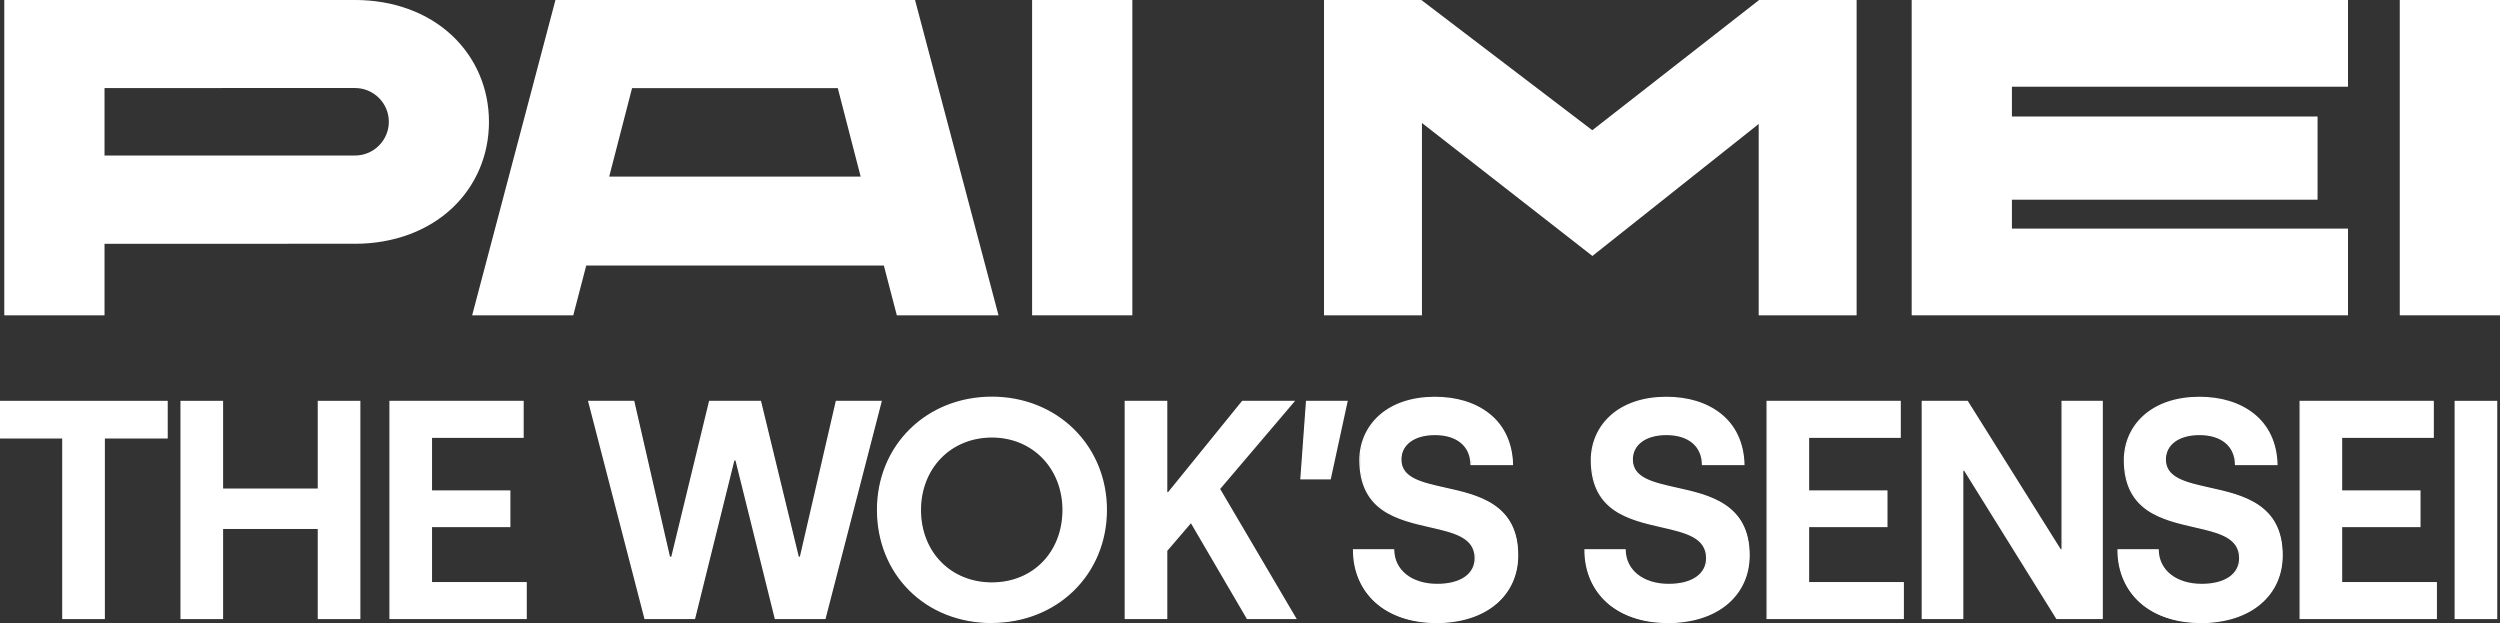 <?xml version="1.0" encoding="UTF-8"?>
<svg id="Capa_2" data-name="Capa 2" xmlns="http://www.w3.org/2000/svg" viewBox="0 0 227.47 56.69">
  <rect x="0" y="0" width="227.47" height="56.69" fill="#333333" stroke="none"/>
  <defs>
    <style>
      .cls-1 {
        fill: #fff;
      }
    </style>
  </defs>
  <g id="Capa_1-2" data-name="Capa 1">
    <g>
      <g>
        <path class="cls-1" d="M44.42,11.08c0,6.08-4.81,11.01-12.11,11.01H9.43v6.52H.46V.07h31.84c7.3,0,12.11,4.93,12.11,11.01ZM35.45,11.08c0-1.75-1.43-3.14-3.14-3.14H9.43v6.28h22.87c1.71,0,3.14-1.39,3.14-3.14Z"/>
        <path class="cls-1" d="M9.51,28.69H.39V0h31.92C35.79,0,38.93,1.15,41.15,3.25c2.15,2.03,3.34,4.81,3.34,7.84s-1.19,5.81-3.34,7.84c-2.22,2.09-5.36,3.25-8.84,3.25H9.51v6.52ZM.54,28.54h8.82v-6.52h22.95c3.44,0,6.55-1.14,8.74-3.21,2.12-2,3.29-4.75,3.29-7.73s-1.17-5.73-3.29-7.73c-2.19-2.07-5.3-3.21-8.74-3.21H.54v28.39ZM32.31,14.3H9.36v-6.43h22.95c1.77,0,3.21,1.44,3.21,3.21s-1.44,3.21-3.21,3.21ZM9.51,14.15h22.8c1.69,0,3.07-1.38,3.07-3.07s-1.38-3.07-3.07-3.07H9.51v6.13Z"/>
      </g>
      <g>
        <path class="cls-1" d="M80.48,24.09h-27.2l-1.18,4.53h-9.05L50.59.07h32.62l7.54,28.54h-9.09l-1.18-4.53ZM78.4,16.14l-2.12-8.2h-18.84l-2.12,8.2h23.08Z"/>
        <path class="cls-1" d="M90.85,28.69h-9.25l-1.18-4.53h-27.08l-1.18,4.53h-9.2L50.54,0h32.73v.05s7.58,28.63,7.58,28.63ZM81.72,28.54h8.94L83.15.15h-32.5l-7.51,28.39h8.9l1.18-4.53h27.31l1.18,4.53ZM78.49,16.21h-23.27l2.16-8.34h18.95l2.16,8.34ZM55.42,16.07h22.89l-2.08-8.05h-18.72l-2.08,8.05Z"/>
      </g>
      <g>
        <path class="cls-1" d="M93.99.07h8.97v28.54h-8.97V.07Z"/>
        <path class="cls-1" d="M103.03,28.69h-9.12V0h9.12v28.69ZM94.06,28.54h8.82V.15h-8.82v28.39Z"/>
      </g>
      <g>
        <path class="cls-1" d="M168.86.07v28.54h-8.77V11.12l-15.21,12.07-15.58-12.15v17.57h-8.77V.07h8.77l15.58,11.86L160.09.07h8.77Z"/>
        <path class="cls-1" d="M168.93,28.69h-8.91V11.28l-15.13,12.01-.05-.04-15.46-12.06v17.5h-8.91V0h8.86l.02.02,15.53,11.83L160.06,0h8.87v28.69ZM160.16,28.54h8.62V.15h-8.67l-15.23,11.88L129.28.15h-8.67v28.39h8.62V10.89l.12.09,15.53,12.11,15.28-12.13v17.57Z"/>
      </g>
      <g>
        <path class="cls-1" d="M182.98,7.82v2.85h27.81v7.42h-27.81v2.77h30.58v7.75h-39.55V.07h39.55v7.75h-30.58Z"/>
        <path class="cls-1" d="M213.64,28.69h-39.7V0h39.7v7.89h-30.58v2.71h27.81v7.57h-27.81v2.63h30.58v7.89ZM174.09,28.54h39.4v-7.6h-30.58v-2.92h27.81v-7.27h-27.81v-3h30.58V.15h-39.4v28.39Z"/>
      </g>
      <g>
        <path class="cls-1" d="M218.43.07h8.97v28.54h-8.97V.07Z"/>
        <path class="cls-1" d="M227.47,28.69h-9.12V0h9.12v28.69ZM218.5,28.54h8.82V.15h-8.82v28.39Z"/>
      </g>
    </g>
    <g>
      <g>
        <path class="cls-1" d="M5.73,39.83H.06v-3.3h15.14v3.3h-5.72v16.43h-3.75v-16.43Z"/>
        <path class="cls-1" d="M9.54,56.33h-3.88v-16.43H0v-3.43h15.26v3.43h-5.72v16.43ZM5.79,56.2h3.62v-16.43h5.72v-3.17H.13v3.17h5.67v16.43Z"/>
      </g>
      <g>
        <path class="cls-1" d="M16.49,36.53h3.75v7.98h8.74v-7.98h3.75v19.73h-3.75v-8.2h-8.74v8.2h-3.75v-19.73Z"/>
        <path class="cls-1" d="M32.79,56.33h-3.88v-8.2h-8.61v8.2h-3.88v-19.86h3.88v7.98h8.61v-7.98h3.88v19.86ZM29.05,56.2h3.62v-19.6h-3.62v7.98h-8.87v-7.98h-3.62v19.6h3.62v-8.2h8.87v8.2Z"/>
      </g>
      <g>
        <path class="cls-1" d="M35.49,36.53h12.09v3.24h-8.34v4.9h7.13v3.21h-7.13v5.13h8.62v3.24h-12.37v-19.73Z"/>
        <path class="cls-1" d="M47.93,56.33h-12.5v-19.86h12.22v3.37h-8.34v4.78h7.13v3.34h-7.13v5h8.62v3.37ZM35.55,56.2h12.25v-3.11h-8.62v-5.26h7.13v-3.08h-7.13v-5.03h8.34v-3.11h-11.96v19.6Z"/>
      </g>
      <g>
        <path class="cls-1" d="M53.58,36.53h4.09l3.24,14.18h.23l3.44-14.18h4.62l3.44,14.18h.2l3.27-14.18h4.06l-5.1,19.73h-4.51l-3.58-14.43h-.2l-3.58,14.43h-4.51l-5.1-19.73Z"/>
        <path class="cls-1" d="M75.11,56.33h-4.61l-3.58-14.43h-.1l-3.58,14.43h-4.61v-.05s-5.13-19.81-5.13-19.81h4.22v.05s3.24,14.13,3.24,14.13h.12l3.44-14.18h4.72l3.44,14.18h.1l3.27-14.18h4.19l-.02.08-5.11,19.78ZM70.6,56.2h4.41l5.07-19.6h-3.93l-3.27,14.18h-.3l-3.44-14.18h-4.52l-3.44,14.18h-.33l-3.24-14.18h-3.95l5.07,19.6h4.41l3.58-14.43h.3l3.58,14.43Z"/>
      </g>
      <g>
        <path class="cls-1" d="M79.85,46.4c0-5.81,4.42-10.23,10.4-10.23s10.4,4.48,10.4,10.23-4.45,10.23-10.43,10.23-10.37-4.37-10.37-10.23ZM96.73,46.4c0-3.78-2.71-6.65-6.48-6.65s-6.51,2.87-6.51,6.65,2.71,6.65,6.51,6.65,6.48-2.82,6.48-6.65Z"/>
        <path class="cls-1" d="M90.22,56.69c-2.9,0-5.56-1.04-7.47-2.94-1.91-1.89-2.96-4.5-2.96-7.36,0-5.87,4.5-10.3,10.46-10.3,2.89,0,5.55,1.06,7.49,2.98,1.92,1.91,2.98,4.5,2.98,7.32,0,5.87-4.51,10.29-10.49,10.29ZM90.25,36.23c-5.89,0-10.34,4.37-10.34,10.17,0,2.82,1.04,5.4,2.93,7.27,1.89,1.87,4.51,2.9,7.38,2.9,5.91,0,10.36-4.37,10.36-10.17,0-2.78-1.04-5.34-2.94-7.23-1.91-1.9-4.54-2.94-7.4-2.94ZM90.25,53.11c-3.81,0-6.57-2.82-6.57-6.72,0-1.86.66-3.56,1.85-4.79,1.2-1.24,2.88-1.93,4.73-1.93s3.5.69,4.7,1.93c1.19,1.23,1.84,2.93,1.84,4.79,0,3.89-2.75,6.72-6.55,6.72ZM90.25,39.81c-1.81,0-3.46.67-4.64,1.89-1.17,1.21-1.81,2.88-1.81,4.7,0,3.82,2.71,6.59,6.45,6.59s6.42-2.77,6.42-6.59c0-1.82-.64-3.49-1.81-4.7-1.18-1.22-2.81-1.89-4.61-1.89Z"/>
      </g>
      <g>
        <path class="cls-1" d="M113.5,56.26l-5.13-8.77-2.23,2.59v6.17h-3.75v-19.73h3.75v8.31h.17l6.74-8.31h4.65l-6.76,7.95,6.93,11.78h-4.37Z"/>
        <path class="cls-1" d="M117.98,56.33h-4.52l-.02-.03-5.08-8.69-2.15,2.51v6.21h-3.88v-19.86h3.88v8.31h.07l6.74-8.31h4.82l-6.82,8.02,6.97,11.84ZM113.54,56.2h4.22l-6.9-11.72,6.7-7.88h-4.48l-6.74,8.31h-.26v-8.31h-3.62v19.6h3.62v-6.13l.02-.02,2.29-2.66,5.16,8.81Z"/>
      </g>
      <g>
        <path class="cls-1" d="M118.88,36.53h3.66l-1.52,7.02h-2.65l.51-7.02Z"/>
        <path class="cls-1" d="M121.08,43.62h-2.77l.52-7.15h3.8l-1.55,7.15ZM118.44,43.49h2.53l1.49-6.89h-3.52l-.5,6.89Z"/>
      </g>
      <g>
        <path class="cls-1" d="M123.17,50.03h3.64c.03,1.78,1.49,3.16,3.97,3.16,2.11,0,3.47-.9,3.47-2.4,0-4.51-10.49-.87-10.49-8.93,0-3.13,2.48-5.69,6.82-5.69,3.75,0,6.93,1.97,7.05,6.09h-3.75c-.03-1.63-1.18-2.73-3.3-2.73s-3.1,1.04-3.1,2.28c0,4.12,10.63.73,10.63,8.71,0,3.5-2.71,6.12-7.44,6.12s-7.5-2.68-7.5-6.6Z"/>
        <path class="cls-1" d="M130.66,56.69c-4.52,0-7.56-2.68-7.56-6.66v-.06h3.76v.06c.03,1.85,1.6,3.09,3.91,3.09,2.1,0,3.4-.89,3.4-2.33,0-1.88-1.88-2.31-4.07-2.81-1.44-.33-3.07-.7-4.31-1.56-1.42-.99-2.11-2.49-2.11-4.56,0-1.59.64-3.03,1.8-4.07,1.24-1.11,3-1.69,5.08-1.69,1.97,0,3.67.52,4.93,1.51,1.38,1.08,2.13,2.69,2.18,4.64v.07s-3.88,0-3.88,0v-.06c-.03-1.67-1.24-2.67-3.24-2.67-1.84,0-3.04.87-3.04,2.22,0,1.67,1.84,2.07,3.97,2.55,2.97.66,6.66,1.47,6.66,6.16,0,1.78-.68,3.31-1.97,4.42-1.34,1.15-3.25,1.76-5.54,1.76ZM123.23,50.1c.03,3.87,3.01,6.47,7.43,6.47,2.25,0,4.14-.6,5.45-1.73,1.26-1.08,1.92-2.58,1.92-4.32,0-2.04-.7-3.51-2.15-4.49-1.27-.86-2.94-1.22-4.41-1.55-2.18-.48-4.07-.9-4.07-2.67,0-1.43,1.24-2.35,3.16-2.35,2.05,0,3.3,1.02,3.36,2.73h3.62c-.07-1.88-.8-3.43-2.13-4.47-1.23-.97-2.91-1.49-4.85-1.49-2.05,0-3.77.57-5,1.66-1.14,1.01-1.76,2.42-1.76,3.97,0,4.56,3.36,5.33,6.32,6,2.24.51,4.17.95,4.17,2.93,0,1.52-1.35,2.46-3.53,2.46-2.36,0-3.97-1.27-4.04-3.16h-3.51Z"/>
      </g>
      <g>
        <path class="cls-1" d="M144.22,50.03h3.64c.03,1.78,1.49,3.16,3.97,3.16,2.11,0,3.47-.9,3.47-2.4,0-4.51-10.49-.87-10.49-8.93,0-3.13,2.48-5.69,6.82-5.69,3.75,0,6.93,1.97,7.05,6.09h-3.75c-.03-1.63-1.18-2.73-3.3-2.73s-3.1,1.04-3.1,2.28c0,4.12,10.63.73,10.63,8.71,0,3.5-2.71,6.12-7.44,6.12s-7.5-2.68-7.5-6.6Z"/>
        <path class="cls-1" d="M151.72,56.69c-4.52,0-7.56-2.68-7.56-6.66v-.06h3.76v.06c.03,1.85,1.6,3.09,3.91,3.09,2.1,0,3.4-.89,3.4-2.33,0-1.88-1.88-2.31-4.07-2.81-1.44-.33-3.07-.7-4.31-1.56-1.42-.99-2.11-2.49-2.11-4.56,0-1.59.64-3.03,1.8-4.07,1.24-1.11,3-1.69,5.08-1.69,1.97,0,3.67.52,4.93,1.51,1.38,1.08,2.13,2.69,2.18,4.64v.07s-3.88,0-3.88,0v-.06c-.03-1.67-1.24-2.67-3.24-2.67-1.84,0-3.04.87-3.04,2.22,0,1.67,1.84,2.07,3.97,2.55,2.97.66,6.66,1.47,6.66,6.16,0,1.78-.68,3.31-1.97,4.42-1.34,1.15-3.25,1.76-5.54,1.76ZM144.28,50.1c.03,3.87,3.01,6.47,7.43,6.47,2.25,0,4.14-.6,5.45-1.73,1.26-1.08,1.92-2.58,1.92-4.32,0-2.04-.7-3.51-2.15-4.49-1.27-.86-2.94-1.22-4.41-1.55-2.18-.48-4.07-.9-4.07-2.67,0-1.43,1.24-2.35,3.16-2.35,2.05,0,3.3,1.02,3.36,2.73h3.62c-.07-1.88-.8-3.43-2.13-4.47-1.23-.97-2.91-1.49-4.85-1.49-2.05,0-3.77.57-5,1.66-1.14,1.01-1.76,2.42-1.76,3.97,0,4.56,3.36,5.33,6.32,6,2.24.51,4.17.95,4.17,2.93,0,1.52-1.35,2.46-3.53,2.46-2.36,0-3.97-1.27-4.04-3.16h-3.51Z"/>
      </g>
      <g>
        <path class="cls-1" d="M160.79,36.53h12.09v3.24h-8.34v4.9h7.13v3.21h-7.13v5.13h8.62v3.24h-12.37v-19.73Z"/>
        <path class="cls-1" d="M173.23,56.33h-12.5v-19.86h12.22v3.37h-8.34v4.78h7.13v3.34h-7.13v5h8.62v3.37ZM160.85,56.2h12.24v-3.11h-8.62v-5.26h7.13v-3.08h-7.13v-5.03h8.34v-3.11h-11.96v19.6Z"/>
      </g>
      <g>
        <path class="cls-1" d="M174.91,36.53h4.09l8.46,13.5h.17v-13.5h3.64v19.73h-4.11l-8.4-13.5h-.17v13.5h-3.66v-19.73Z"/>
        <path class="cls-1" d="M191.32,56.33h-4.21l-.02-.03-8.38-13.47h-.07v13.5h-3.79v-19.86h4.19l.02.03,8.44,13.47h.07v-13.5h3.76v19.86ZM187.18,56.2h4.02v-19.6h-3.51v13.5h-.27l-.02-.03-8.44-13.47h-3.99v19.6h3.54v-13.5h.27l8.4,13.5Z"/>
      </g>
      <g>
        <path class="cls-1" d="M192.72,50.03h3.64c.03,1.78,1.49,3.16,3.97,3.16,2.11,0,3.47-.9,3.47-2.4,0-4.51-10.49-.87-10.49-8.93,0-3.13,2.48-5.69,6.82-5.69,3.75,0,6.93,1.97,7.05,6.09h-3.75c-.03-1.63-1.18-2.73-3.3-2.73s-3.1,1.04-3.1,2.28c0,4.12,10.63.73,10.63,8.71,0,3.5-2.71,6.12-7.44,6.12s-7.5-2.68-7.5-6.6Z"/>
        <path class="cls-1" d="M200.22,56.69c-4.52,0-7.56-2.68-7.56-6.66v-.06h3.76v.06c.03,1.85,1.6,3.09,3.91,3.09,2.1,0,3.4-.89,3.4-2.33,0-1.88-1.88-2.31-4.07-2.81-1.44-.33-3.07-.7-4.31-1.56-1.42-.99-2.11-2.49-2.11-4.56,0-1.59.64-3.03,1.8-4.07,1.25-1.11,3-1.69,5.08-1.69,1.97,0,3.67.52,4.93,1.51,1.38,1.08,2.13,2.69,2.18,4.64v.07s-3.88,0-3.88,0v-.06c-.03-1.67-1.24-2.67-3.24-2.67-1.84,0-3.04.87-3.04,2.22,0,1.67,1.84,2.07,3.97,2.55,2.97.66,6.66,1.47,6.66,6.16,0,1.78-.68,3.31-1.97,4.42-1.34,1.15-3.25,1.76-5.54,1.76ZM192.78,50.1c.03,3.87,3.01,6.47,7.43,6.47,2.25,0,4.14-.6,5.45-1.73,1.26-1.08,1.92-2.58,1.92-4.32,0-2.04-.7-3.51-2.15-4.49-1.27-.86-2.94-1.22-4.41-1.55-2.18-.48-4.07-.9-4.07-2.67,0-1.43,1.24-2.35,3.16-2.35,2.05,0,3.3,1.02,3.36,2.73h3.62c-.07-1.88-.8-3.43-2.13-4.47-1.23-.97-2.91-1.49-4.85-1.49-2.05,0-3.77.57-5,1.66-1.14,1.01-1.76,2.42-1.76,3.97,0,4.56,3.36,5.33,6.32,6,2.24.51,4.17.95,4.17,2.93,0,1.52-1.35,2.46-3.53,2.46-2.36,0-3.97-1.27-4.04-3.16h-3.51Z"/>
      </g>
      <g>
        <path class="cls-1" d="M209.29,36.53h12.09v3.24h-8.34v4.9h7.13v3.21h-7.13v5.13h8.62v3.24h-12.37v-19.73Z"/>
        <path class="cls-1" d="M221.73,56.33h-12.5v-19.86h12.22v3.37h-8.34v4.78h7.13v3.34h-7.13v5h8.62v3.37ZM209.35,56.2h12.24v-3.11h-8.62v-5.26h7.13v-3.08h-7.13v-5.03h8.34v-3.11h-11.96v19.6Z"/>
      </g>
      <g>
        <path class="cls-1" d="M223.41,36.53h3.75v19.73h-3.75v-19.73Z"/>
        <path class="cls-1" d="M227.22,56.33h-3.88v-19.86h3.88v19.86ZM223.47,56.2h3.62v-19.6h-3.62v19.6Z"/>
      </g>
    </g>
  </g>
</svg>
